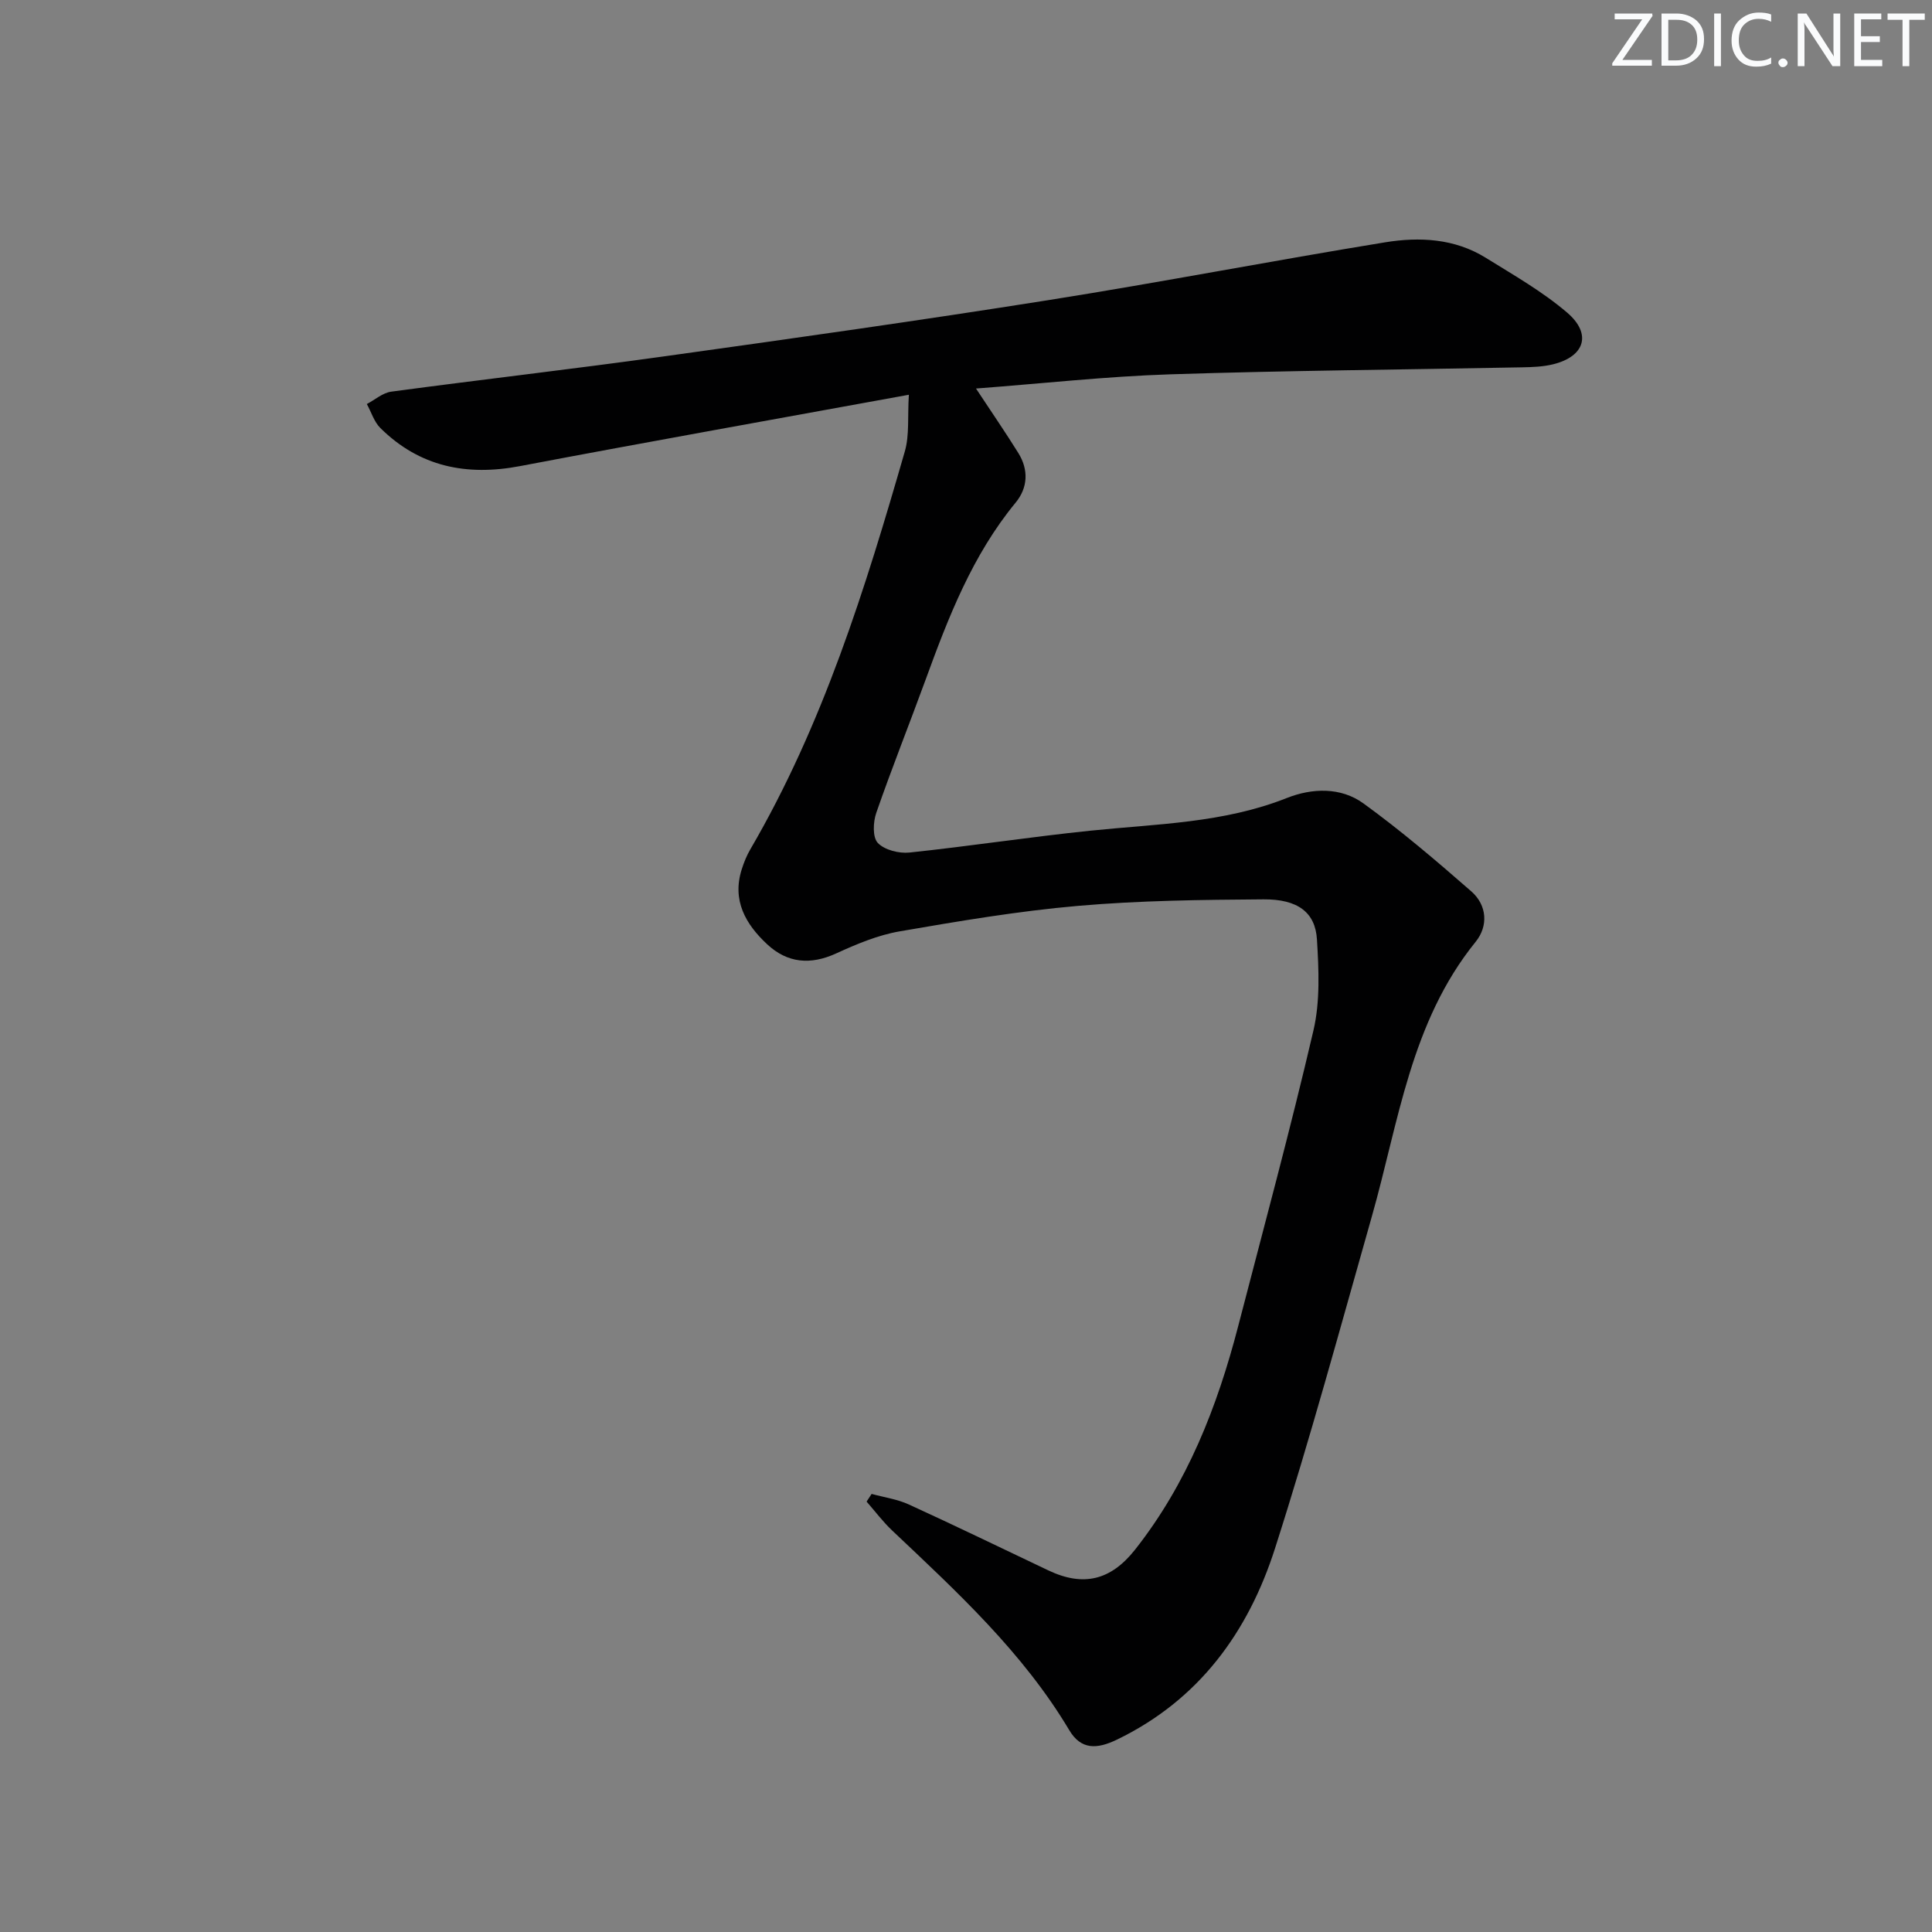 <svg enable-background="new 0 0 400 400" viewBox="0 0 400 400" xmlns="http://www.w3.org/2000/svg"><rect x="0" y="0" width="400" height="400" fill="#808080" stroke="none"/><g fill="#fafbfc"><path d="m342.2 3.2-6.3 9.2h6.1v1.2h-8.2v-.5l6.2-9.1h-5.7v-1.2h7.8v.4z"/><path d="m344 13.7v-10.9h3.1c1.6 0 3 .5 4.1 1.4 1.1 1 1.6 2.2 1.6 3.9s-.5 3-1.6 4-2.5 1.5-4.2 1.5h-3zm1.4-9.6v8.4h1.6c1.4 0 2.5-.4 3.2-1.1.8-.8 1.2-1.8 1.2-3.2s-.4-2.4-1.2-3.1-1.8-1-3.1-1z"/><path d="m356.3 2.8v10.9h-1.4v-10.9z"/><path d="m366.6 13.2c-.8.4-1.8.6-3 .6-1.6 0-2.8-.5-3.7-1.5s-1.4-2.3-1.4-3.9c0-1.7.5-3.2 1.6-4.2s2.4-1.6 4-1.6c1 0 1.9.1 2.6.4v1.5c-.8-.4-1.6-.6-2.6-.6-1.2 0-2.2.4-3 1.2s-1.1 1.9-1.1 3.3c0 1.3.4 2.3 1.1 3.1s1.6 1.1 2.8 1.1c1.1 0 2-.2 2.8-.7v1.3z"/><path d="m368.2 13c0-.3.1-.5.3-.6.2-.2.4-.3.6-.3.3 0 .5.1.7.3s.3.4.3.6-.1.5-.3.6c-.2.2-.4.3-.7.3s-.5-.1-.6-.3c-.2-.2-.3-.4-.3-.6z"/><path d="m381.1 13.7h-1.7l-5.5-8.4c-.2-.2-.3-.5-.4-.7 0 .2.1.8.1 1.5v7.6h-1.4v-10.9h1.8l5.3 8.3c.3.4.4.6.4.8 0-.3-.1-.8-.1-1.6v-7.5h1.4v10.9z"/><path d="m389.7 13.7h-5.8v-10.9h5.6v1.2h-4.2v3.5h3.9v1.2h-3.9v3.7h4.4z"/><path d="m398.4 4.1h-3.1v9.6h-1.4v-9.6h-3.1v-1.3h7.7v1.3z"/></g><path d="m188.17 81.73c-27.37 5-53.96 9.73-80.49 14.77-11.08 2.11-20.81.15-28.93-7.88-1.3-1.29-1.88-3.3-2.8-4.97 1.68-.88 3.28-2.32 5.04-2.56 18.76-2.52 37.56-4.67 56.3-7.28 26.63-3.71 53.26-7.47 79.82-11.68 23.27-3.69 46.41-8.17 69.66-11.96 7.1-1.16 14.39-.8 20.82 3.19 5.77 3.58 11.76 6.99 16.88 11.37 5.16 4.43 3.63 9.08-2.91 10.69-2.06.51-4.25.59-6.39.63-24.3.48-48.61.66-72.9 1.45-13.23.43-26.44 1.9-40.2 2.94 3.23 4.9 6.1 9.07 8.77 13.36 2.16 3.48 1.97 7.19-.57 10.27-8.94 10.86-13.91 23.69-18.64 36.67-3.36 9.2-7 18.31-10.21 27.56-.66 1.9-.79 5.05.32 6.22 1.39 1.46 4.39 2.22 6.56 1.99 12.52-1.32 24.99-3.24 37.51-4.53 13.68-1.41 27.51-1.56 40.61-6.76 5.26-2.08 11.18-2.28 15.87 1.12 7.76 5.63 15.09 11.88 22.32 18.2 3.29 2.88 3.55 7.19.9 10.46-13.45 16.61-15.92 37.26-21.47 56.8-6.52 22.97-12.78 46.04-20.06 68.77-5.54 17.31-15.73 31.4-32.77 39.62-4.09 1.97-7.39 2.12-9.82-1.96-9.6-16.11-23.22-28.63-36.65-41.33-1.94-1.83-3.56-4-5.32-6.01.35-.53.69-1.06 1.04-1.59 2.59.71 5.33 1.09 7.74 2.2 9.67 4.42 19.23 9.07 28.84 13.63 7.27 3.45 12.94 2.06 17.96-4.29 10.82-13.72 17.02-29.57 21.35-46.26 5.29-20.4 10.81-40.74 15.59-61.26 1.4-6.02 1.1-12.57.72-18.82-.34-5.61-3.97-8.35-11.08-8.3-12.8.09-25.65.24-38.39 1.35-12.38 1.08-24.69 3.16-36.94 5.28-4.51.78-8.92 2.64-13.12 4.56-5.32 2.44-10.09 2.03-14.29-1.88-4.47-4.16-7.33-9.11-5.26-15.56.45-1.42 1.02-2.83 1.77-4.11 15.04-25.77 23.8-53.98 31.99-82.4.97-3.37.54-7.17.83-11.71z" fill="#010102"/></svg>